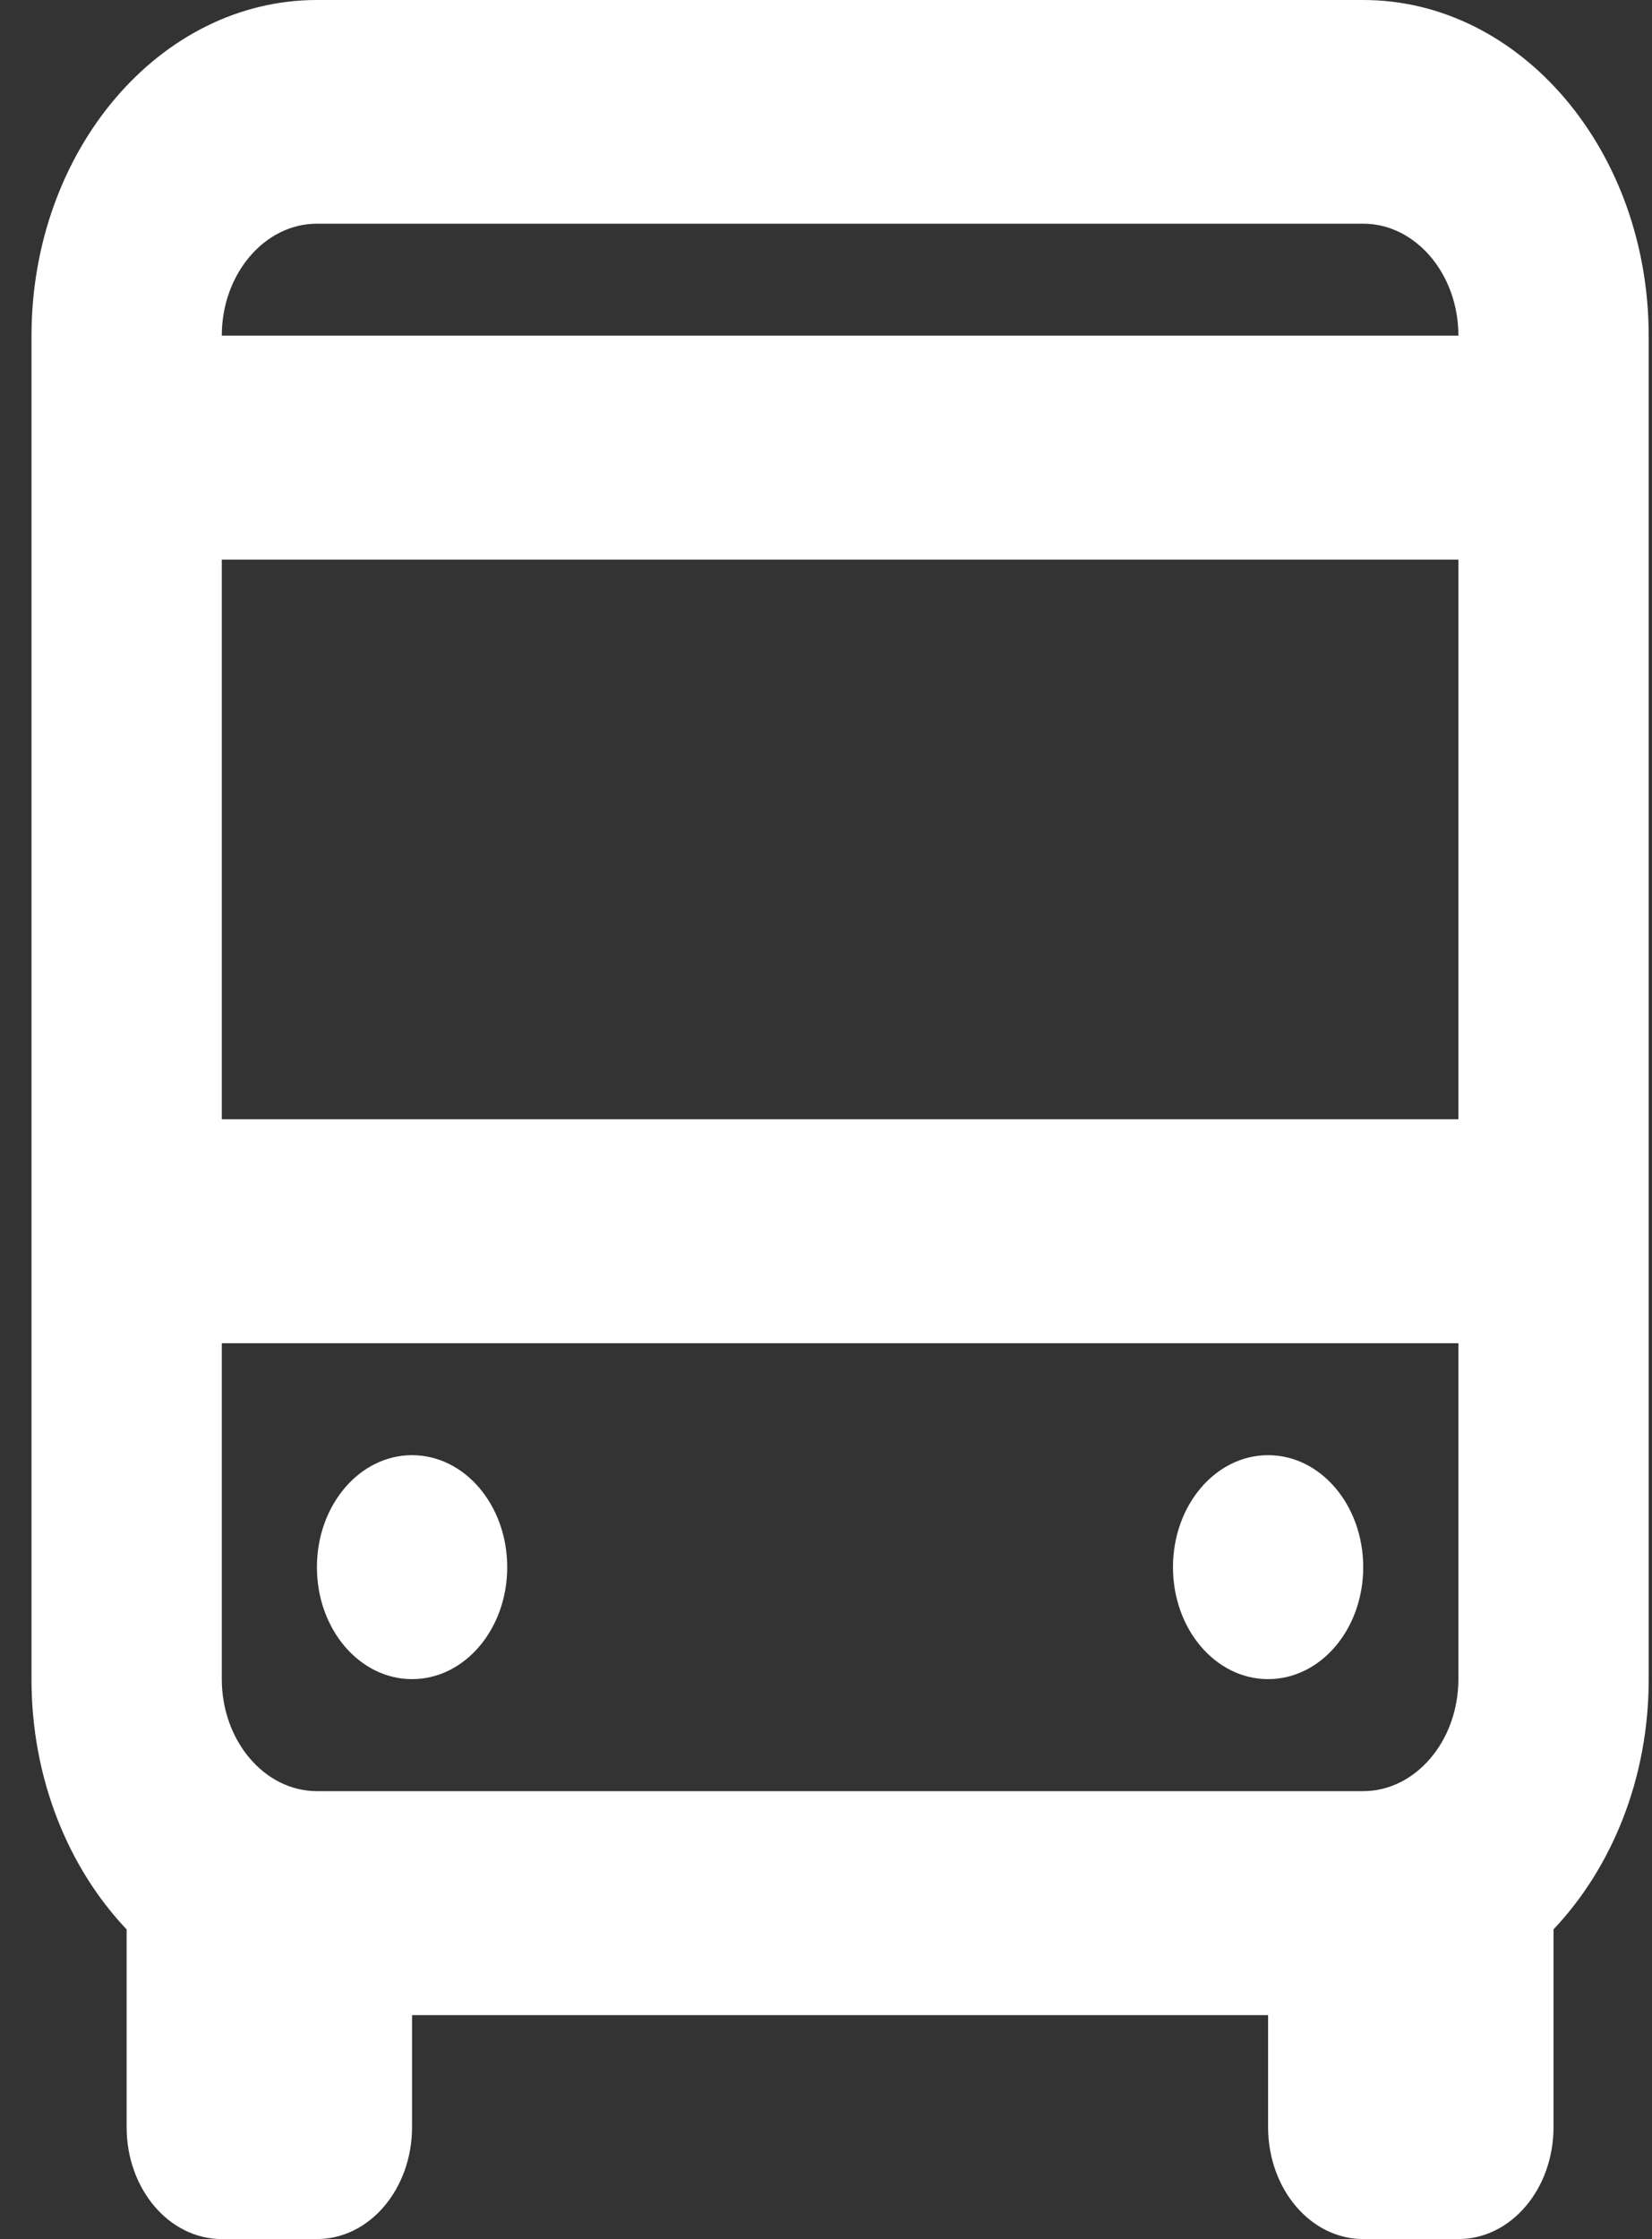 <?xml version="1.0" encoding="UTF-8"?>
<svg xmlns="http://www.w3.org/2000/svg" width="31" height="42" viewBox="0 0 31 42" fill="none">
  <rect x="0" y="0" width="31" height="42" fill="#333333" stroke="none"/>
  <path d="M25.577 0H5.947C2.993 0 0.591 2.827 0.591 6.302V31.503C0.591 33.364 1.283 35.04 2.376 36.191V39.9C2.376 41.061 3.174 42 4.162 42H5.947C6.934 42 7.732 41.061 7.732 39.9V37.799H23.796V39.9C23.796 41.061 24.594 42 25.581 42H27.367C28.354 42 29.152 41.061 29.152 39.9V36.191C30.245 35.035 30.938 33.364 30.938 31.503V6.302C30.938 2.827 28.535 0 25.581 0M27.367 31.497C27.367 32.654 26.564 33.598 25.581 33.598H5.947C4.964 33.598 4.162 32.654 4.162 31.497V25.196H27.367V31.497ZM4.162 10.497H27.367V20.995H4.162V10.497ZM5.947 4.196H25.581C26.564 4.196 27.367 5.14 27.367 6.296H4.162C4.162 5.14 4.964 4.196 5.947 4.196ZM5.947 29.397C5.947 28.235 6.745 27.296 7.732 27.296C8.72 27.296 9.518 28.235 9.518 29.397C9.518 30.559 8.72 31.497 7.732 31.497C6.745 31.497 5.947 30.559 5.947 29.397ZM22.011 29.397C22.011 28.235 22.809 27.296 23.796 27.296C24.784 27.296 25.581 28.235 25.581 29.397C25.581 30.559 24.784 31.497 23.796 31.497C22.809 31.497 22.011 30.559 22.011 29.397Z" fill="white"></path>
</svg>
